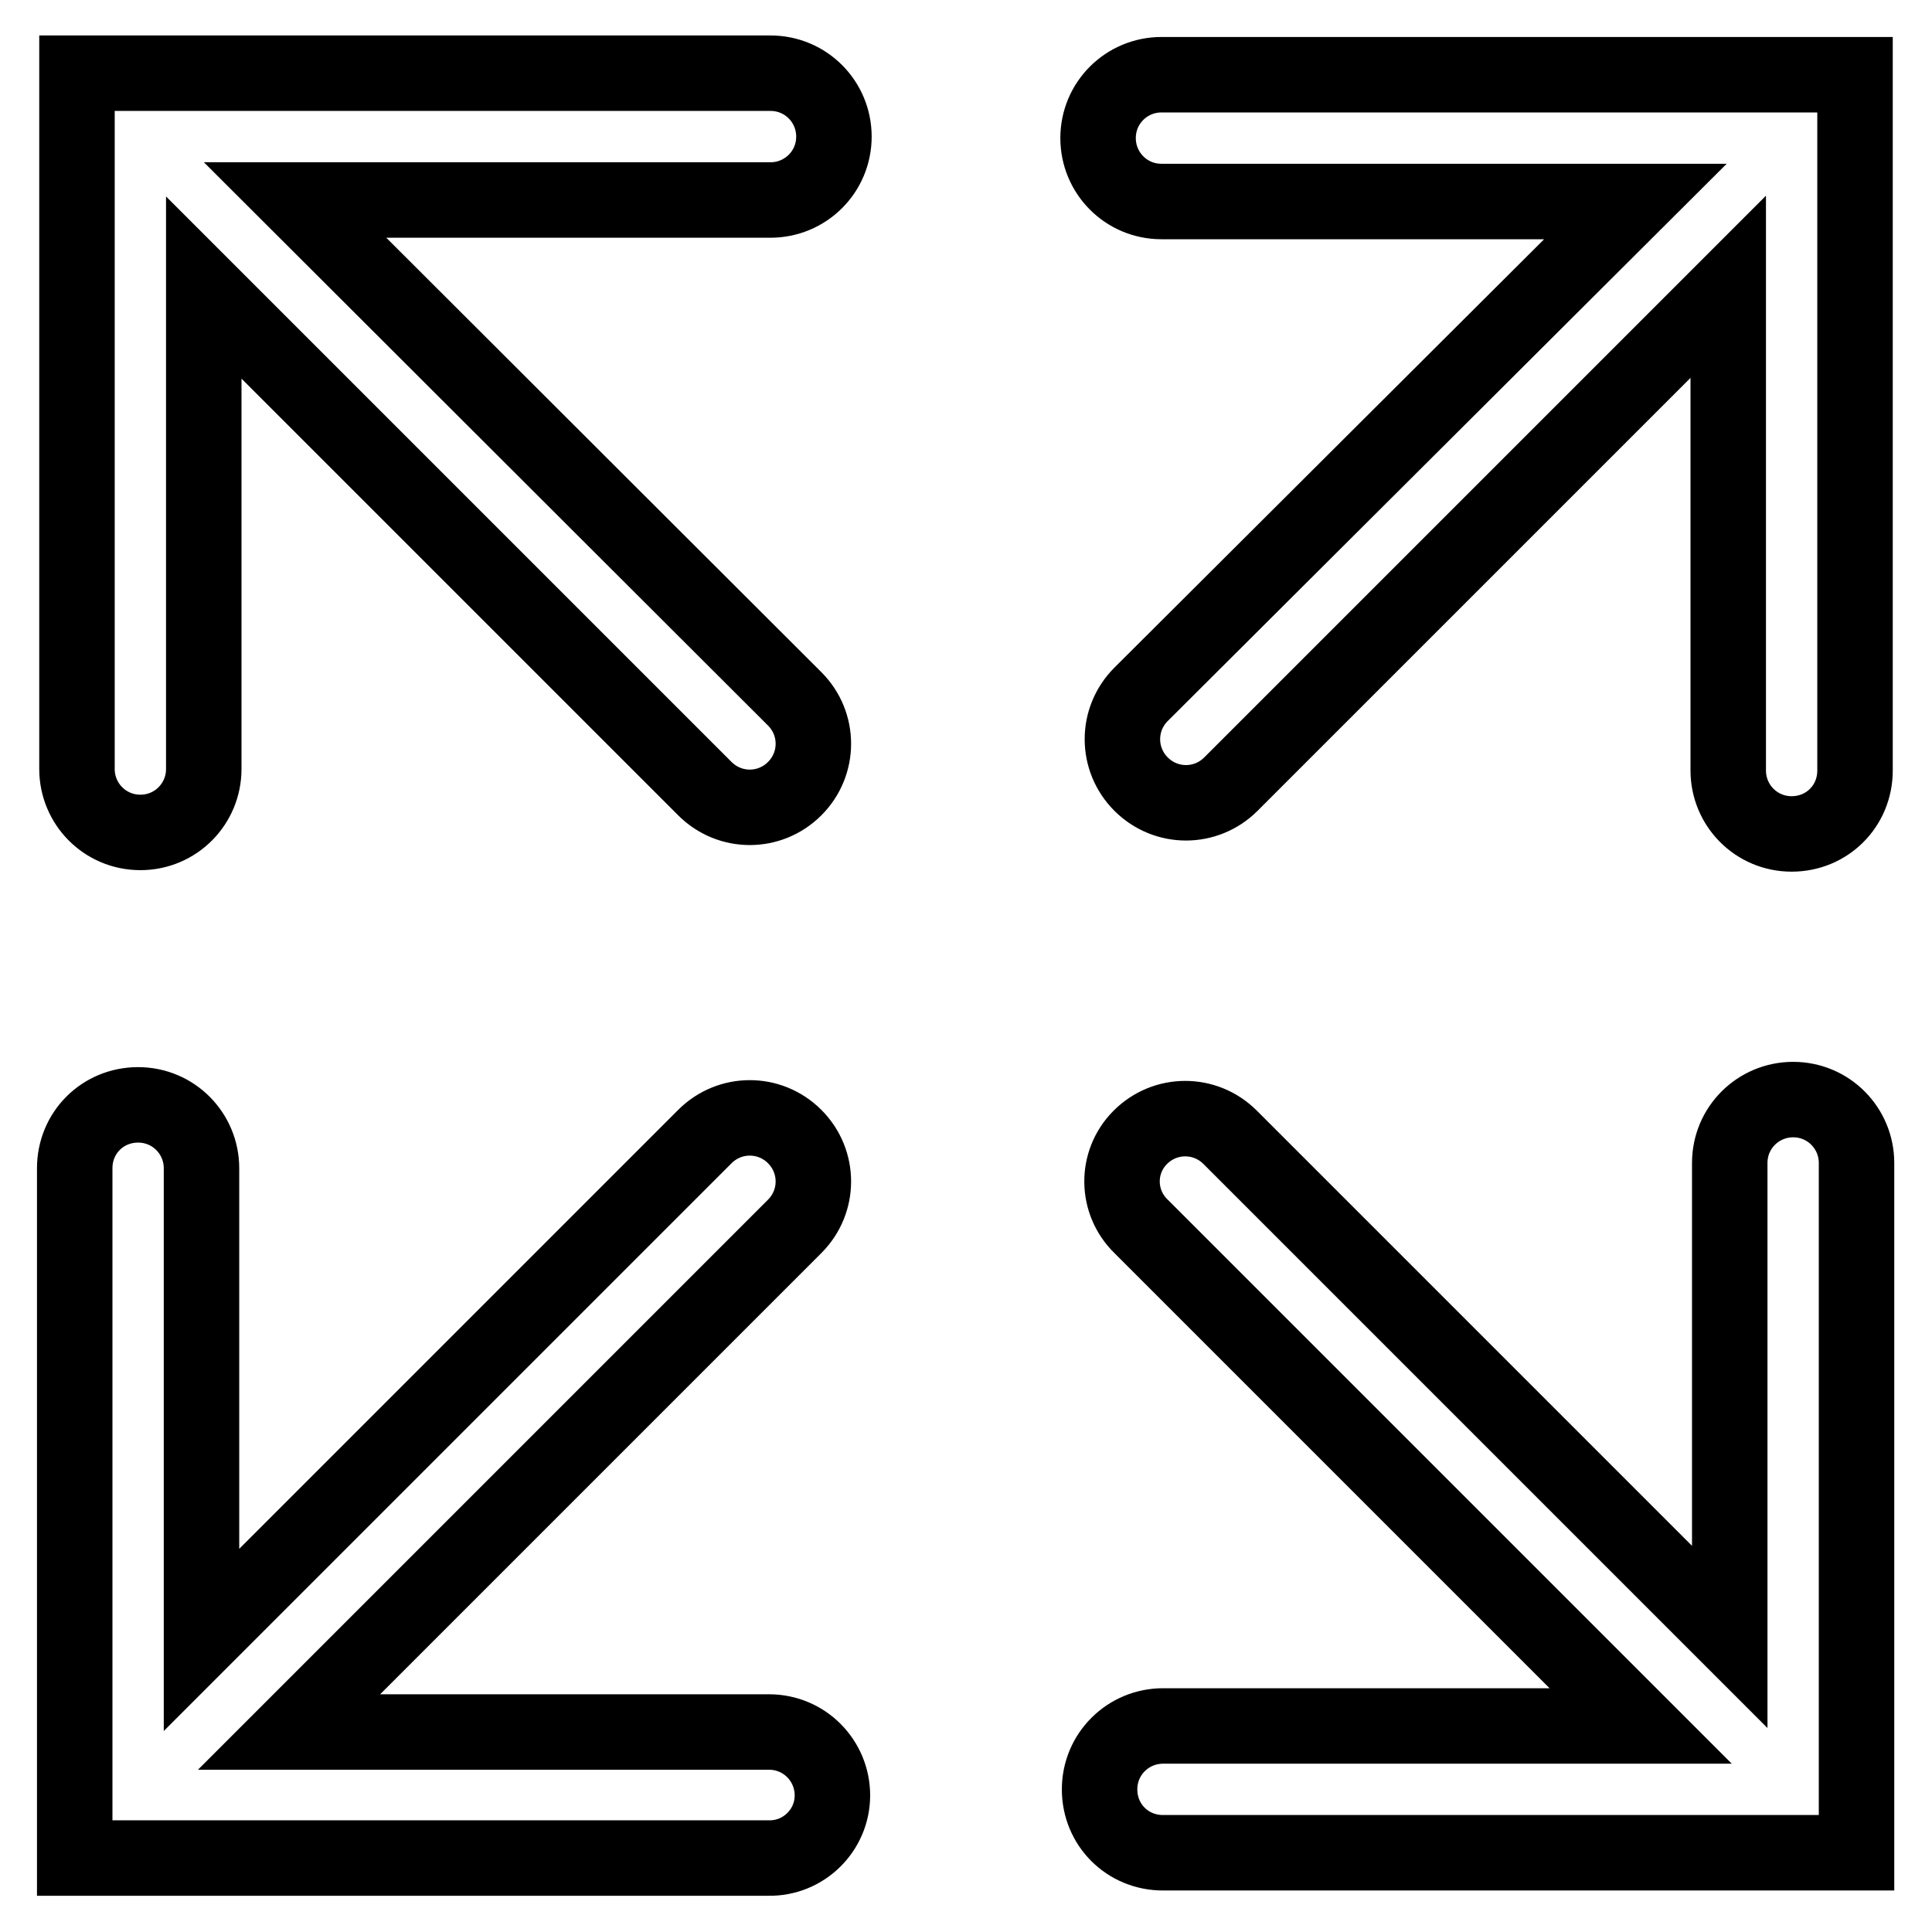 <?xml version="1.0" encoding="utf-8"?>
<!-- Svg Vector Icons : http://www.onlinewebfonts.com/icon -->
<!DOCTYPE svg PUBLIC "-//W3C//DTD SVG 1.1//EN" "http://www.w3.org/Graphics/SVG/1.1/DTD/svg11.dtd">
<svg version="1.1" xmlns="http://www.w3.org/2000/svg" xmlns:xlink="http://www.w3.org/1999/xlink" x="0px" y="0px" viewBox="0 0 256 256" enable-background="new 0 0 256 256" xml:space="preserve">
<g> <path stroke-width="10" fill-opacity="0" stroke="#000000"  d="M151.2,162.5l66.2,66.2h-63.3c-4.6,0-8.4,3.7-8.4,8.4s3.7,8.4,8.4,8.4H246v-91.4c0-4.6-3.7-8.4-8.4-8.4 c-4.6,0-8.4,3.7-8.4,8.4v62.8l-66.2-66.2c-3.3-3.3-8.6-3.3-11.9,0S147.9,159.3,151.2,162.5L151.2,162.5z M27,101.9V38.1l66.4,66.4 c3.3,3.3,8.6,3.3,11.9,0s3.3-8.6,0-11.9L39.1,26.5h63c4.6,0,8.4-3.7,8.4-8.4c0-4.6-3.7-8.4-8.4-8.4H10.2v92.2 c0,4.6,3.7,8.4,8.4,8.4C23.3,110.3,27,106.5,27,101.9L27,101.9z M151.2,103.9c3.3,3.3,8.6,3.3,11.9,0L229,38v64.1 c0,4.6,3.7,8.4,8.4,8.4s8.4-3.7,8.4-8.4V9.9h-91.9c-4.6,0-8.4,3.7-8.4,8.4c0,4.6,3.7,8.4,8.4,8.4h62.8L151.2,92 C147.9,95.3,147.9,100.6,151.2,103.9z M110.3,237.9c0-4.6-3.7-8.4-8.4-8.4H38.3l67-67c3.3-3.3,3.3-8.6,0-11.9s-8.6-3.3-11.9,0 l-66.7,66.7v-62.5c0-4.6-3.7-8.4-8.4-8.4s-8.4,3.7-8.4,8.4v91.4h91.9C106.5,246.3,110.3,242.5,110.3,237.9z"/></g>
</svg>